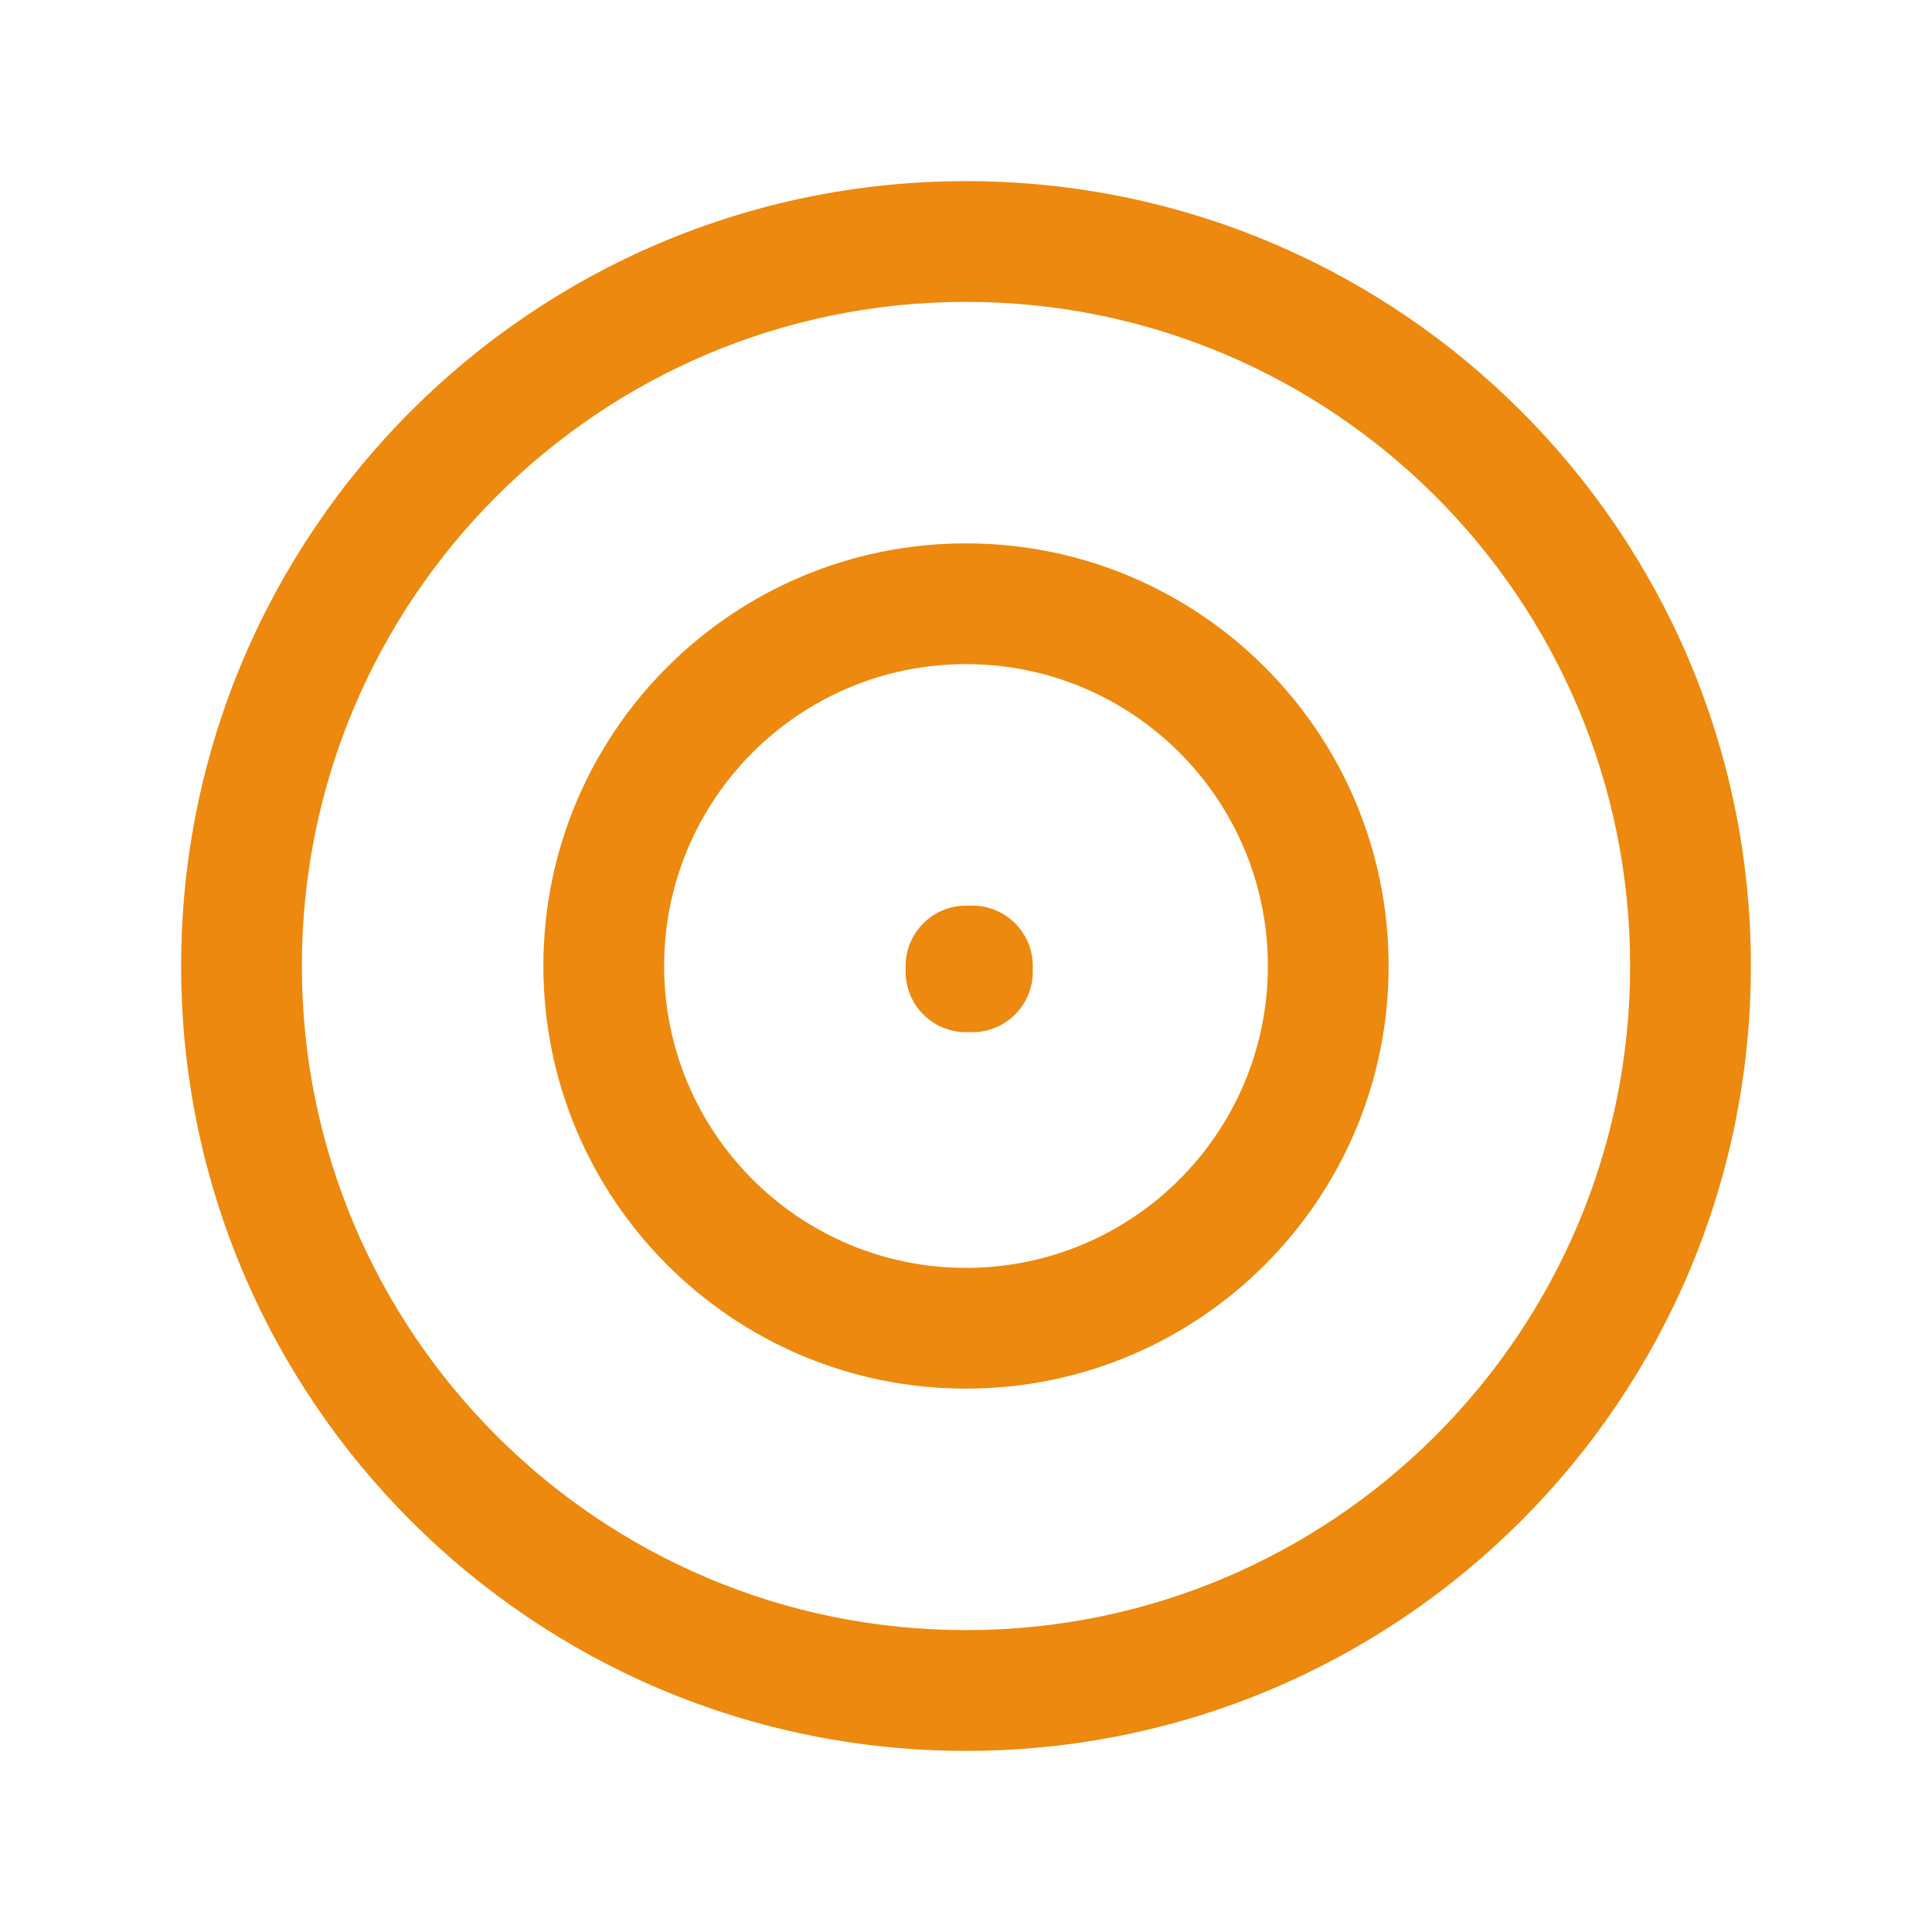 <svg width="32" height="32" viewBox="0 0 32 32" fill="none" xmlns="http://www.w3.org/2000/svg">
<path d="M16 16V15C15.448 15 15 15.448 15 16H16ZM16.106 16H17.106C17.106 15.448 16.659 15 16.106 15V16ZM16.106 16.096V17.096C16.659 17.096 17.106 16.648 17.106 16.096H16.106ZM16 16.096H15C15 16.648 15.448 17.096 16 17.096V16.096ZM28 16H27C27 22.075 22.075 27 16 27V28V29C23.18 29 29 23.18 29 16H28ZM16 28V27C9.925 27 5 22.075 5 16H4H3C3 23.18 8.82 29 16 29V28ZM4 16H5C5 9.925 9.925 5 16 5V4V3C8.82 3 3 8.82 3 16H4ZM16 4V5C22.075 5 27 9.925 27 16H28H29C29 8.82 23.18 3 16 3V4ZM22 16H21C21 18.761 18.761 21 16 21V22V23C19.866 23 23 19.866 23 16H22ZM16 22V21C13.239 21 11 18.761 11 16H10H9C9 19.866 12.134 23 16 23V22ZM10 16H11C11 13.239 13.239 11 16 11V10V9C12.134 9 9 12.134 9 16H10ZM16 10V11C18.761 11 21 13.239 21 16H22H23C23 12.134 19.866 9 16 9V10ZM16 16V17H16.106V16V15H16V16ZM16.106 16H15.106V16.096H16.106H17.106V16H16.106ZM16.106 16.096V15.096H16V16.096V17.096H16.106V16.096ZM16 16.096H17V16H16H15V16.096H16Z" fill="#ED890E"/>
</svg>
